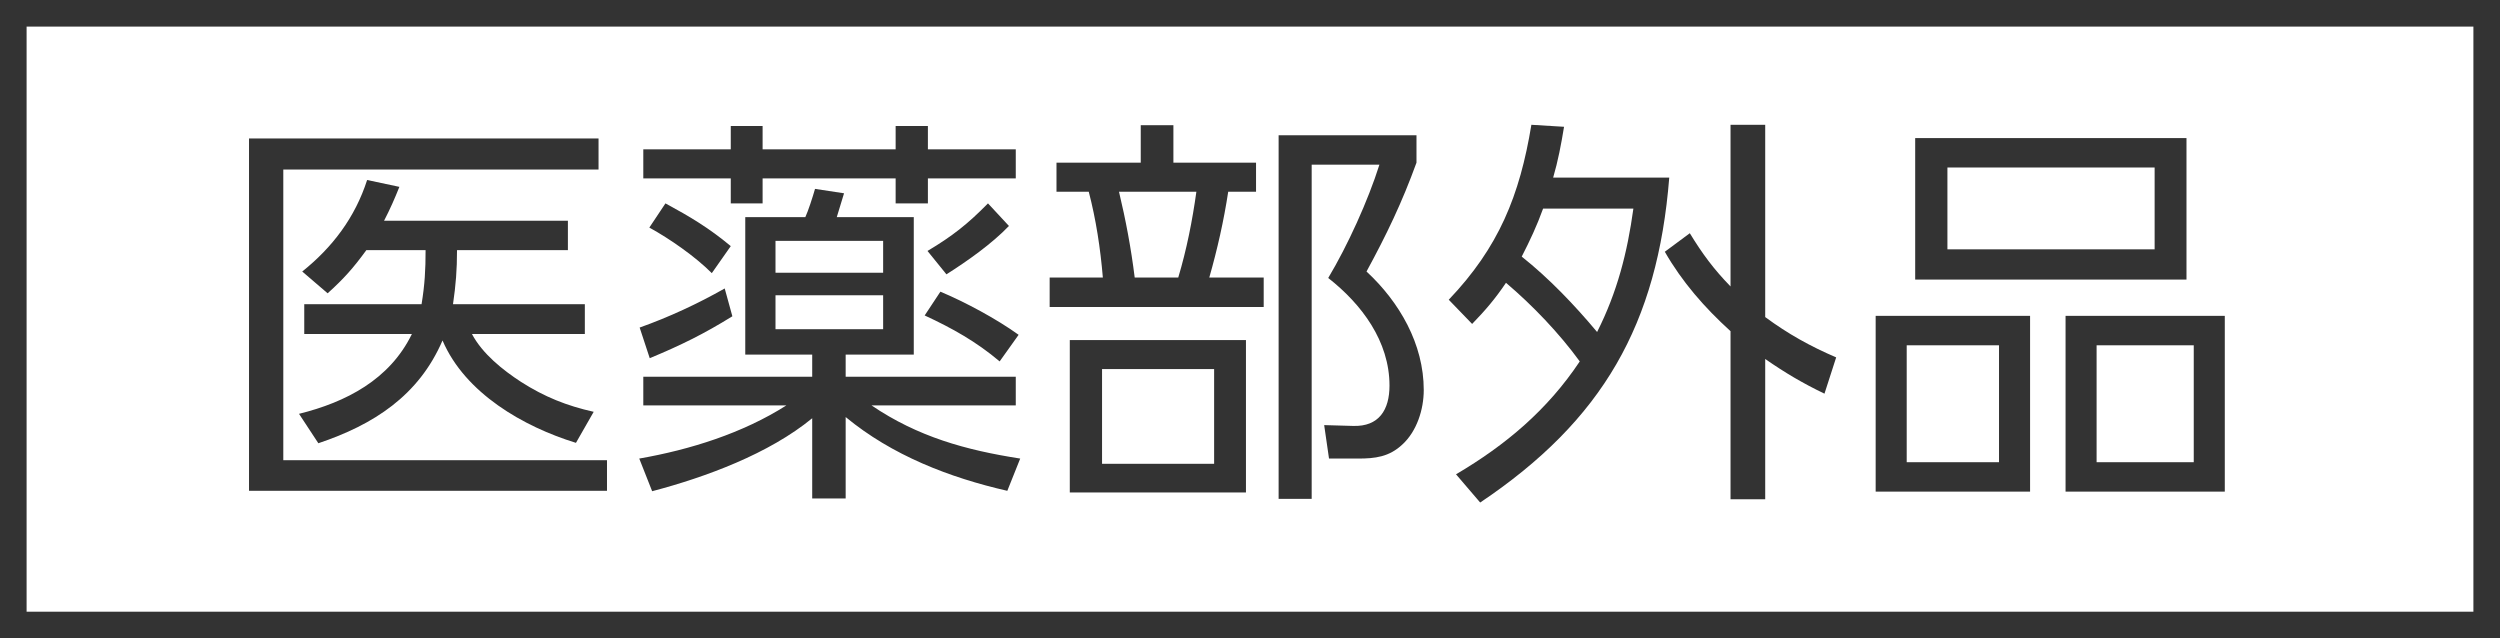 <svg width="94" height="24" viewBox="0 0 94 24" fill="none" xmlns="http://www.w3.org/2000/svg">
<rect x="0" y="0" width="94" height="24" fill="#808080" stroke="none"/>
<rect x="0.5" y="0.5" width="93" height="23" fill="white"/>
<rect x="0.5" y="0.5" width="93" height="23" stroke="#333333"/>
<path d="M72.011 5.192H82.212V10.512H72.011V5.192ZM73.223 6.298V9.375H81.014V6.298H73.223ZM70.525 11.876H76.331V18.485H70.525V11.876ZM77.665 11.876H83.652V18.485H77.665V11.876ZM71.692 12.983V17.379H75.163V12.983H71.692ZM78.832 12.983V17.379H82.485V12.983H78.832Z" fill="#333333"/>
<path d="M59.399 13.589C58.626 12.528 57.626 11.482 56.625 10.633C56.216 11.24 55.852 11.664 55.352 12.18L54.473 11.27C56.352 9.3 57.141 7.359 57.58 4.692L58.808 4.767C58.702 5.419 58.581 6.056 58.399 6.677H62.764C62.325 12.195 60.263 15.802 55.655 18.895L54.746 17.834C56.625 16.727 58.187 15.408 59.399 13.589ZM66.372 11.922C67.236 12.559 68.054 13.013 69.04 13.438L68.6 14.802C67.781 14.408 67.115 14.014 66.372 13.498V18.773H65.068V12.452C64.098 11.573 63.249 10.603 62.597 9.466L63.537 8.769C64.007 9.542 64.447 10.133 65.068 10.77V4.692H66.372V11.922ZM60.051 12.483C60.809 10.982 61.188 9.497 61.415 7.844H58.02C57.792 8.481 57.52 9.057 57.217 9.648C58.247 10.467 59.202 11.467 60.051 12.483Z" fill="#333333"/>
<path d="M39.724 6.116H42.892V4.707H44.12V6.116H47.227V7.208H46.181C46.015 8.299 45.772 9.375 45.469 10.436H47.515V11.543H39.467V10.436H41.467C41.376 9.345 41.21 8.254 40.937 7.208H39.724V6.116ZM49.319 18.758H48.076V5.086H53.26V6.116C52.715 7.617 52.139 8.815 51.381 10.209C52.624 11.361 53.533 12.938 53.533 14.665C53.533 15.393 53.275 16.212 52.73 16.712C52.23 17.182 51.699 17.242 51.062 17.242H49.971L49.789 15.984L50.88 16.015C51.851 16.045 52.245 15.408 52.245 14.499C52.245 12.831 51.199 11.437 49.941 10.452C50.668 9.239 51.441 7.541 51.866 6.192H49.319V18.758ZM44.984 7.208H42.074C42.331 8.284 42.528 9.33 42.665 10.436H44.302C44.62 9.375 44.832 8.299 44.984 7.208ZM46.848 12.786V18.516H40.224V12.786H46.848ZM45.651 13.877H41.437V17.439H45.651V13.877Z" fill="#333333"/>
<path d="M27.477 4.737H28.674V5.616H33.676V4.737H34.889V5.616H38.193V6.708H34.889V7.647H33.676V6.708H28.674V7.647H27.477V6.708H24.188V5.616H27.477V4.737ZM29.569 15.242H24.188V14.165H30.539V13.332H28.022V8.163H30.281C30.387 7.935 30.554 7.42 30.645 7.102L31.736 7.268C31.645 7.572 31.554 7.86 31.463 8.163H34.358V13.332H31.797V14.165H38.193V15.242H32.767C34.51 16.424 36.314 16.924 38.36 17.242L37.875 18.455C35.692 17.955 33.54 17.121 31.797 15.681V18.743H30.539V15.726C28.917 17.06 26.537 17.94 24.521 18.47L24.036 17.242C25.946 16.909 27.931 16.287 29.569 15.242ZM25.021 7.647C25.946 8.148 26.658 8.572 27.477 9.254L26.764 10.27C26.143 9.648 25.188 8.981 24.415 8.557L25.021 7.647ZM37.936 8.496C37.299 9.163 36.374 9.815 35.586 10.315L34.874 9.436C35.814 8.875 36.39 8.42 37.148 7.647L37.936 8.496ZM33.206 9.057H29.159V10.255H33.206V9.057ZM24.43 13.468L24.051 12.316C25.158 11.922 26.234 11.422 27.249 10.846L27.537 11.892C26.461 12.559 25.597 12.983 24.43 13.468ZM35.359 10.967C36.299 11.361 37.481 11.998 38.3 12.589L37.587 13.589C36.708 12.847 35.814 12.346 34.768 11.861L35.359 10.967ZM33.206 11.103H29.159V12.377H33.206V11.103Z" fill="#333333"/>
<path d="M9.363 5.207H22.505V6.374H10.652V17.303H22.823V18.455H9.363V5.207ZM17.033 11.437H21.99V12.559H17.745C18.14 13.301 18.897 13.908 19.595 14.362C20.474 14.923 21.308 15.257 22.323 15.484L21.656 16.651C19.686 16.045 17.488 14.787 16.639 12.801C15.745 14.878 14.047 15.969 11.97 16.666L11.243 15.56C13.016 15.12 14.653 14.271 15.487 12.559H11.44V11.437H15.851C15.972 10.694 16.002 10.148 16.002 9.406H13.774C13.289 10.073 12.925 10.482 12.319 11.028L11.364 10.209C12.501 9.3 13.35 8.178 13.804 6.768L15.017 7.026C14.835 7.481 14.668 7.86 14.441 8.299H21.353V9.406H17.184C17.184 10.148 17.139 10.709 17.033 11.437Z" fill="#333333"/>
</svg>
